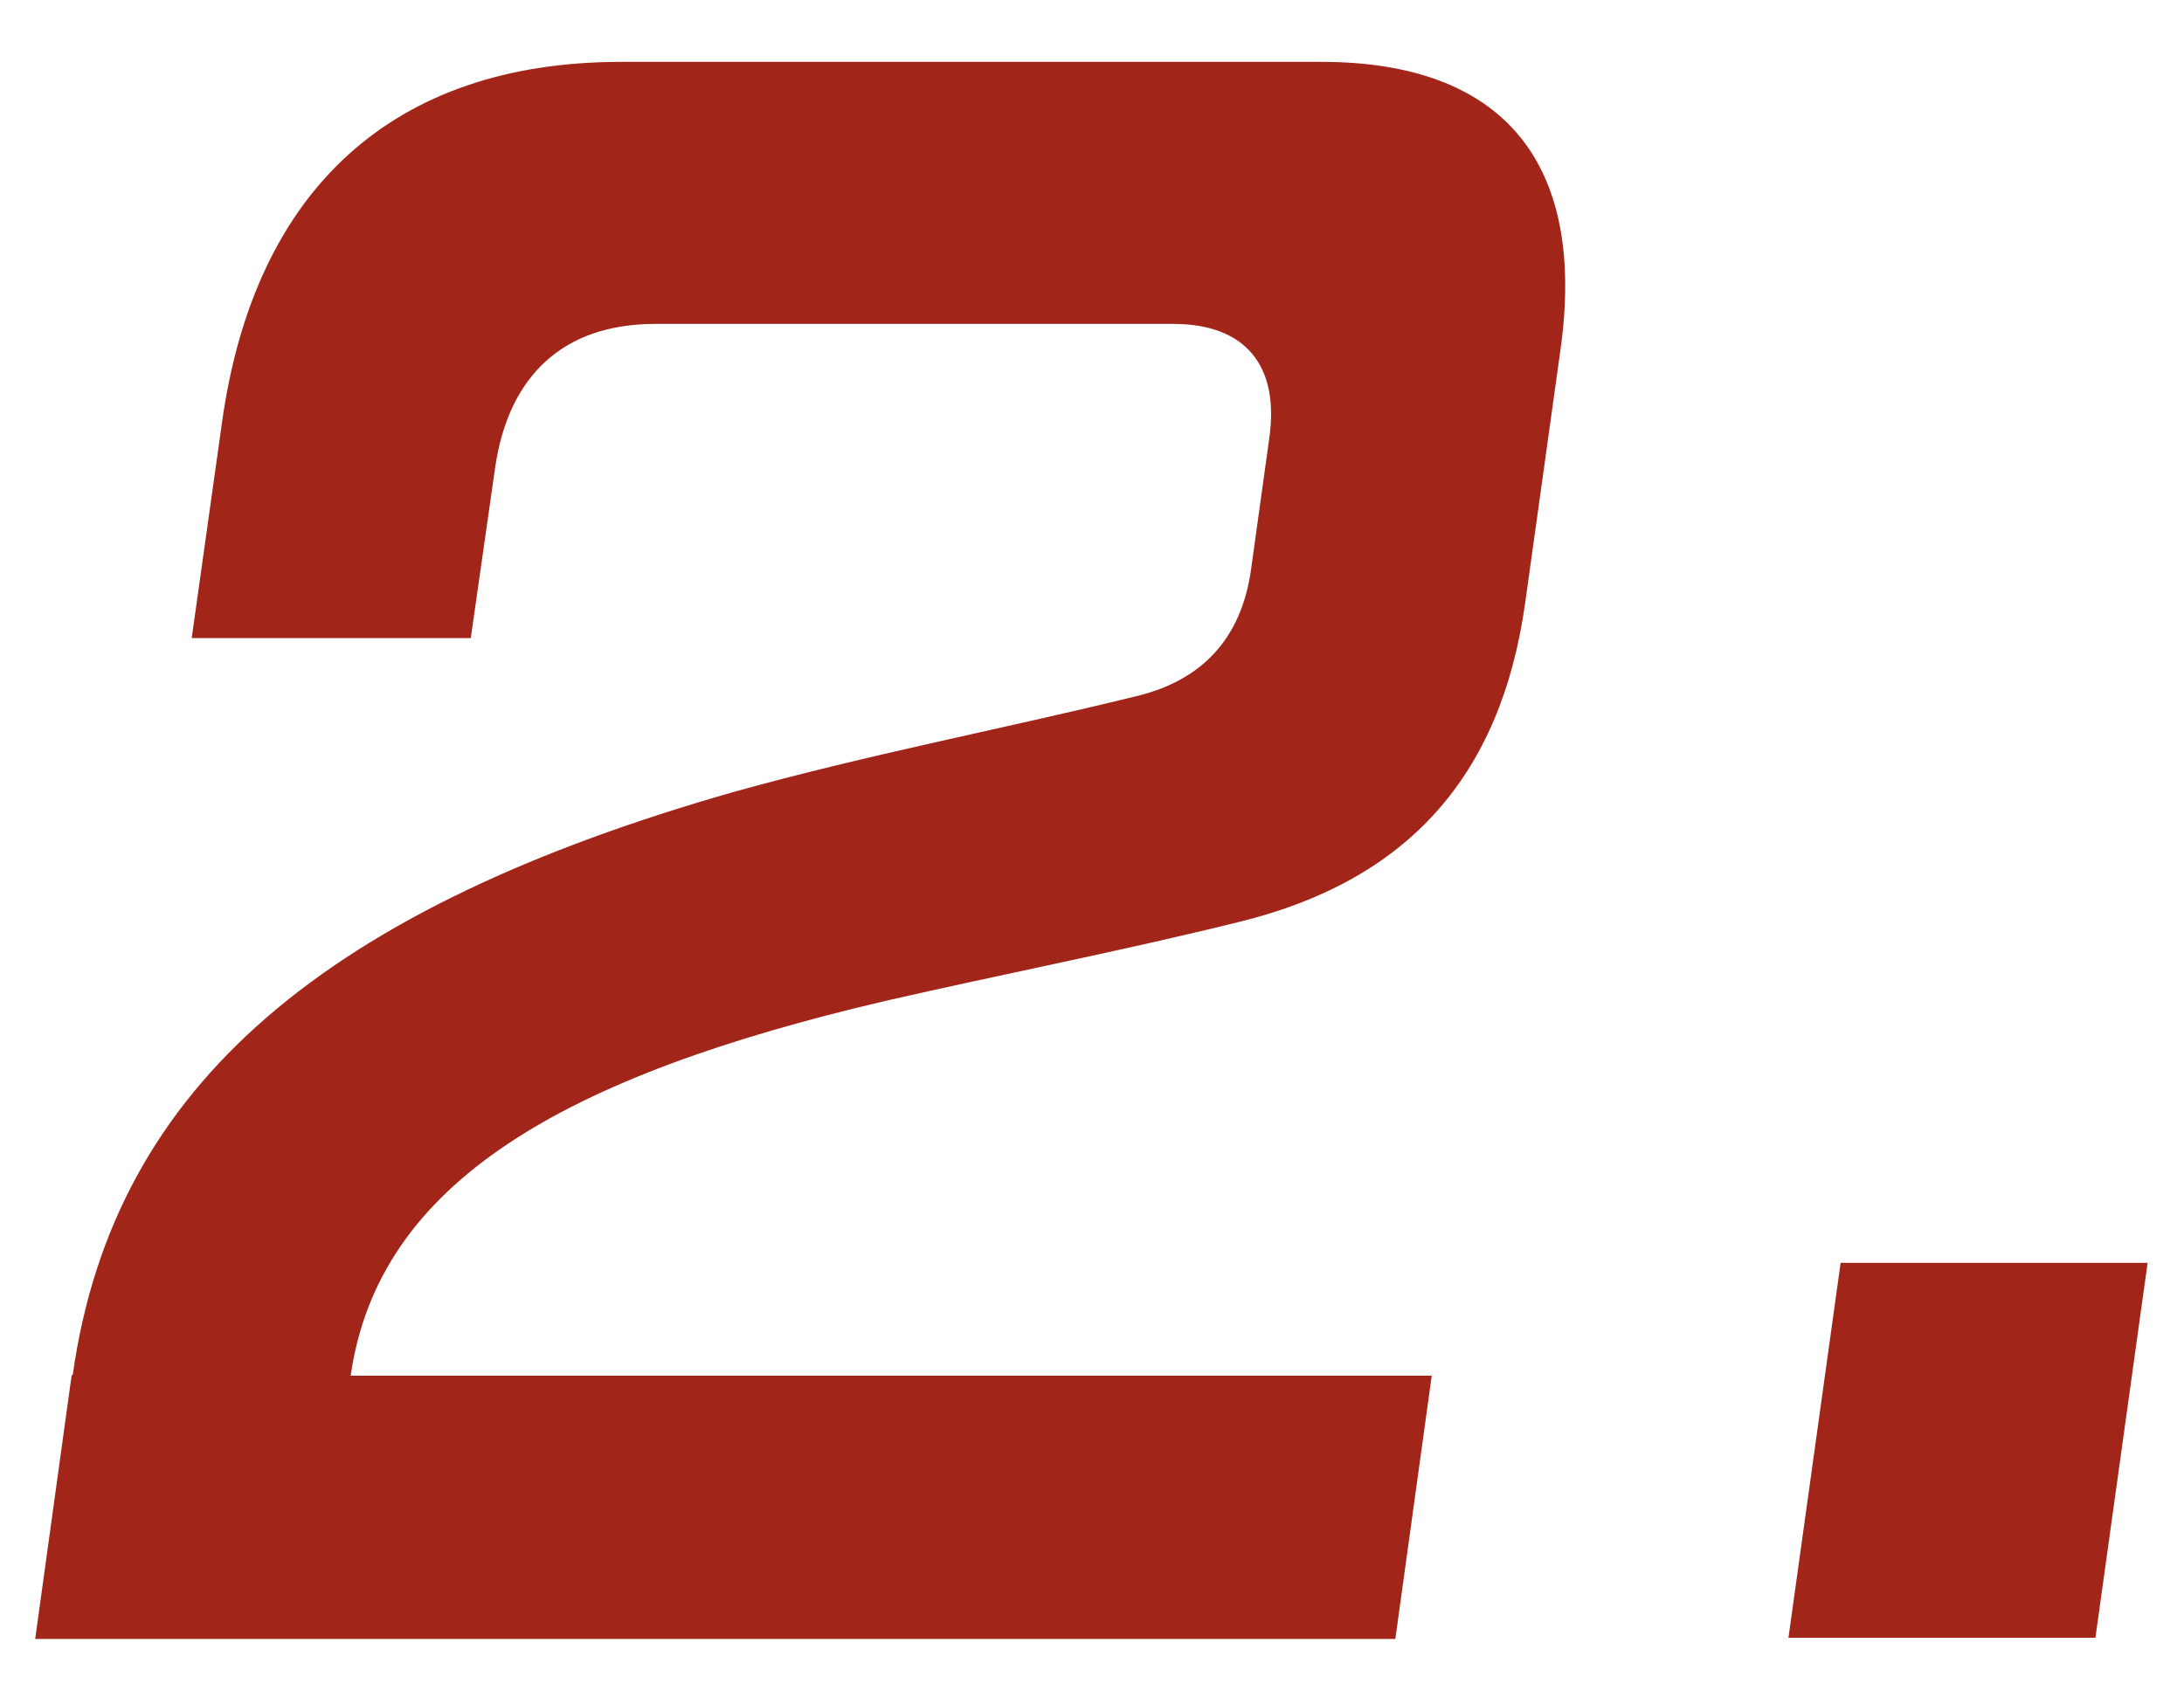 <?xml version="1.0" encoding="UTF-8"?><svg id="_レイヤー_2" xmlns="http://www.w3.org/2000/svg" xmlns:xlink="http://www.w3.org/1999/xlink" viewBox="0 0 18 14"><defs><style>.cls-1{fill:#a22519;}.cls-1,.cls-2{stroke-width:0px;}.cls-2{fill:none;}.cls-3{clip-path:url(#clippath);}</style><clipPath id="clippath"><rect class="cls-2" width="18" height="14"/></clipPath></defs><g id="_レイヤー_2-2"><g class="cls-3"><path class="cls-1" d="M.6,11.33c.34-2.41,2.12-3.85,5.44-4.8,1.11-.31,2.22-.52,3.32-.79.55-.13.87-.48.95-1.04l.15-1.08c.09-.61-.2-.95-.79-.95h-4.27c-.75,0-1.21.42-1.32,1.19l-.2,1.4H1.58l.25-1.78c.27-1.93,1.42-2.97,3.29-2.97h5.77c1.5,0,2.19.83,1.97,2.38l-.29,2.08c-.2,1.43-.97,2.29-2.36,2.63-.97.24-1.95.43-2.91.65-2.65.62-4.18,1.49-4.41,3.09h8.91l-.3,2.17H.29l.3-2.17Z"/><path class="cls-1" d="M15.17,10.41h2.53l-.43,3.09h-2.53l.43-3.09Z"/></g></g></svg>